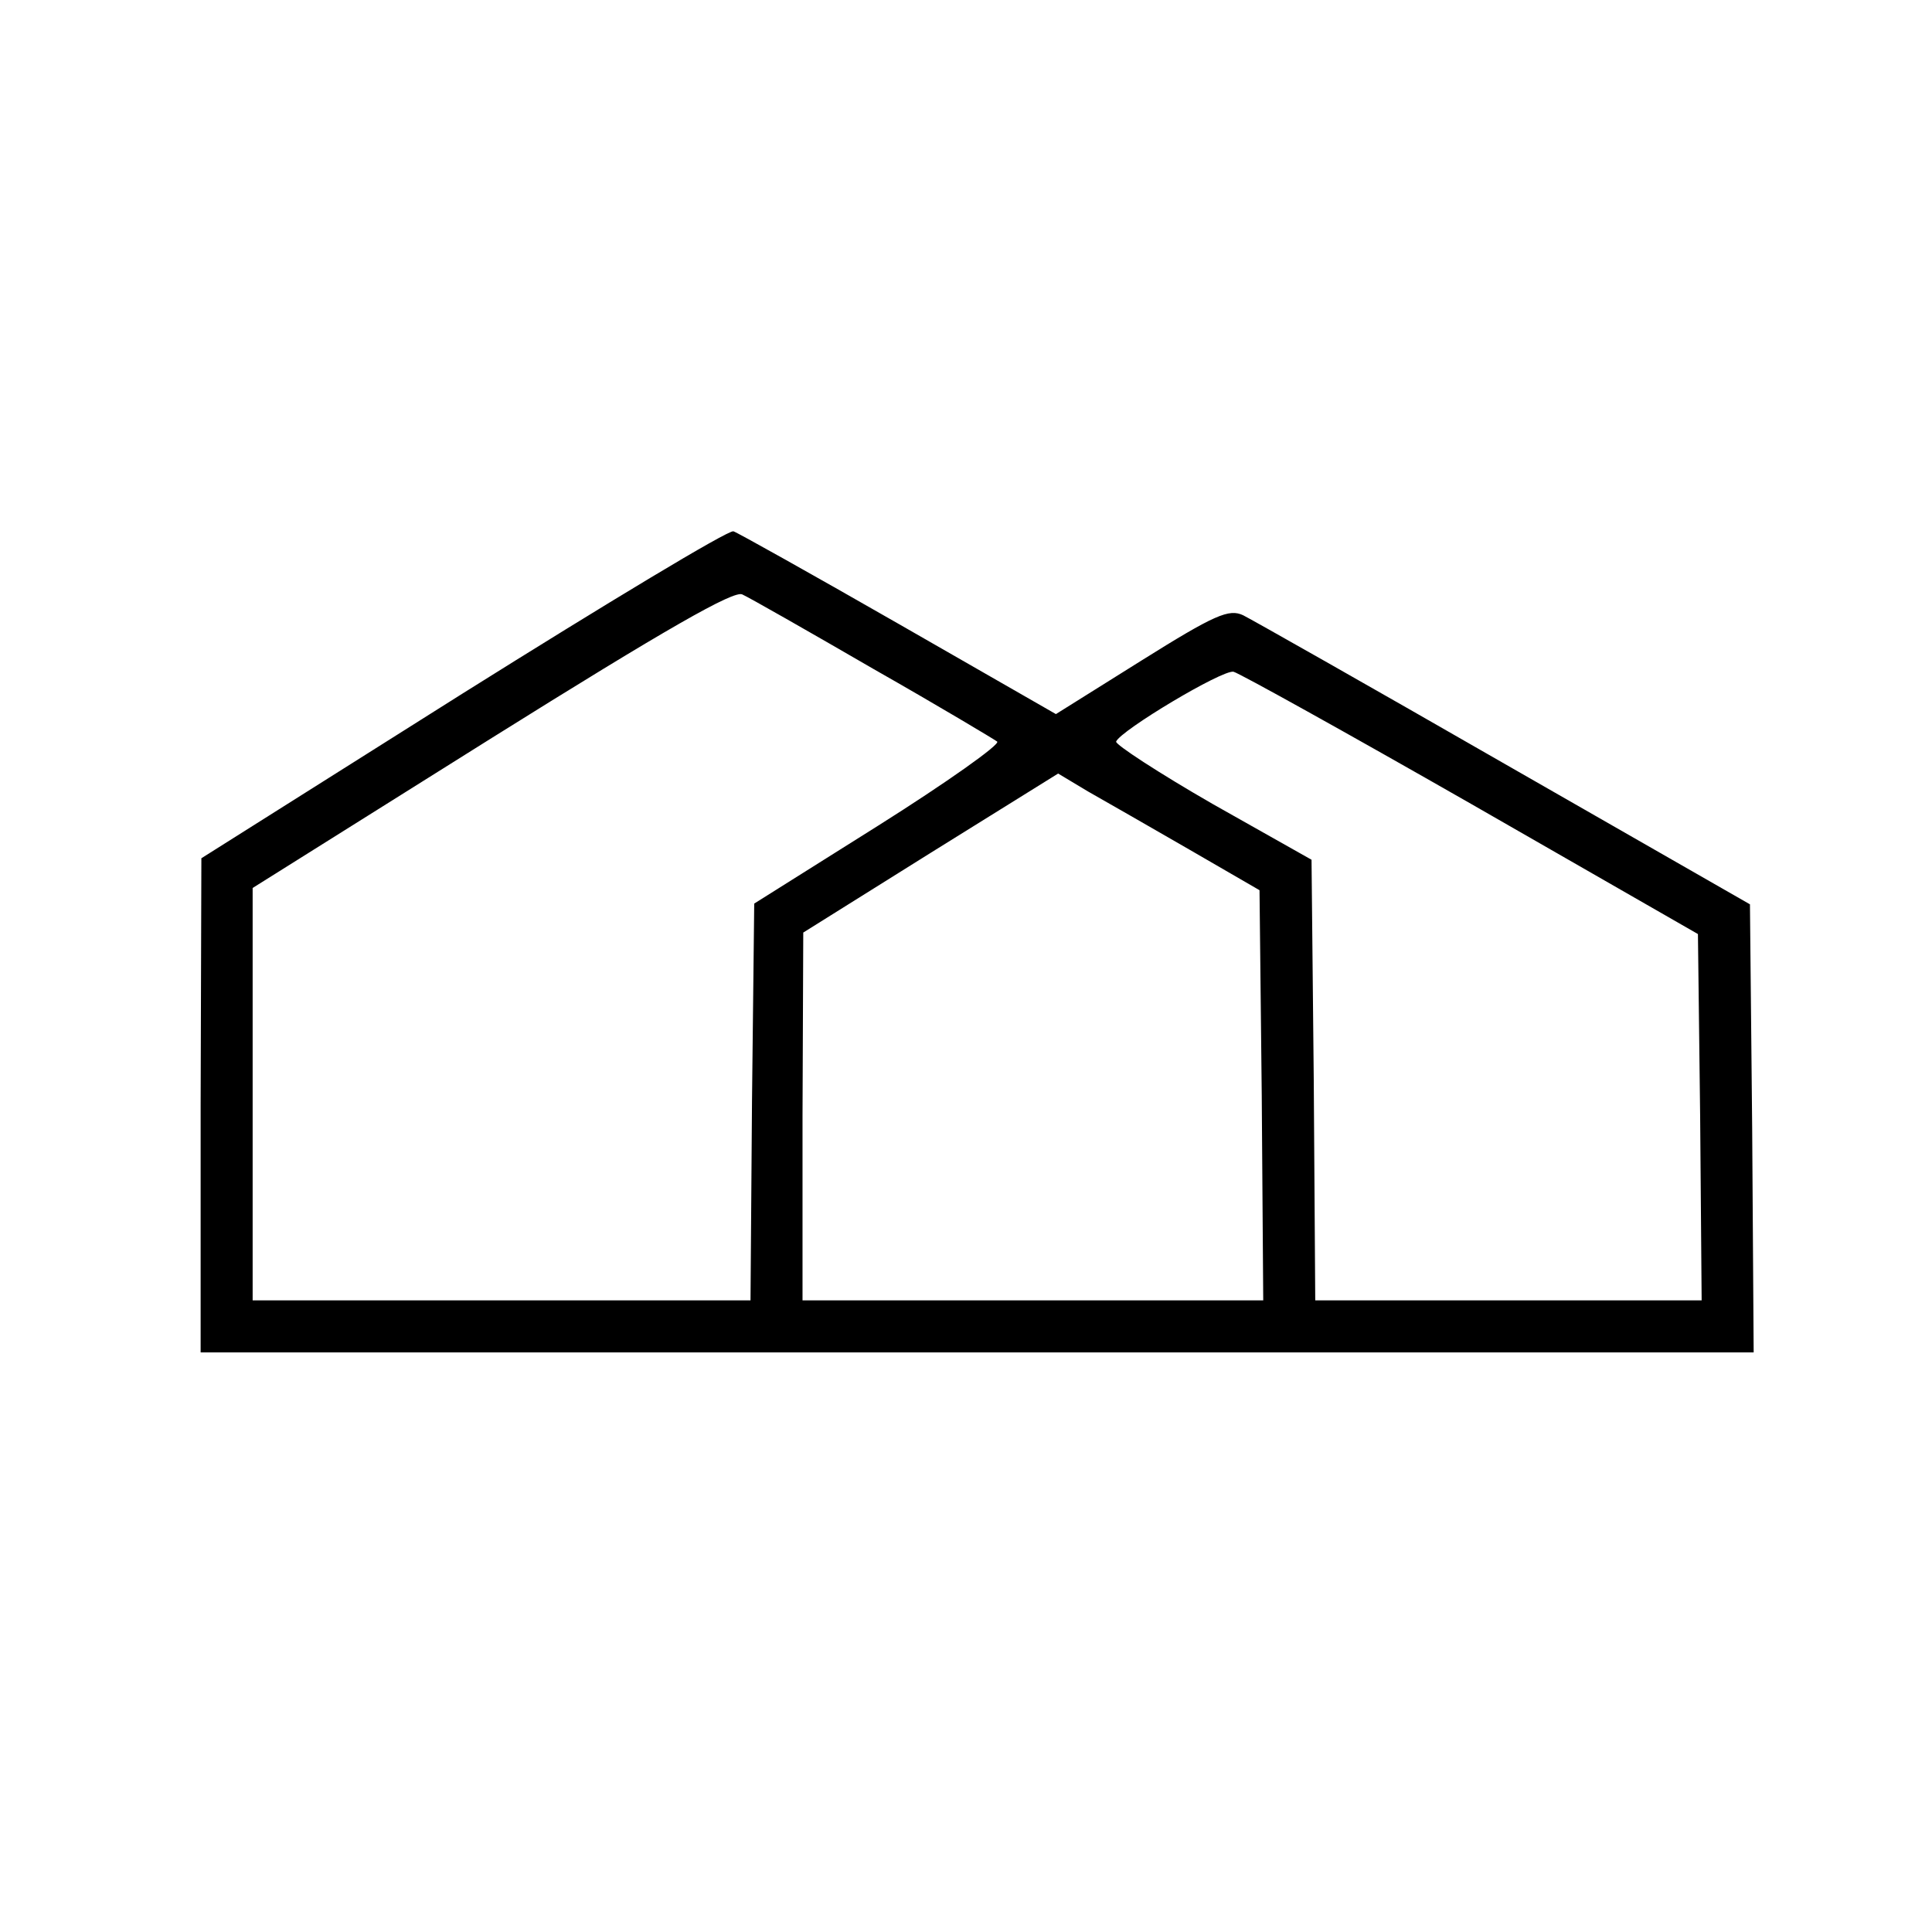 <?xml version="1.0" standalone="no"?>
<!DOCTYPE svg PUBLIC "-//W3C//DTD SVG 20010904//EN"
 "http://www.w3.org/TR/2001/REC-SVG-20010904/DTD/svg10.dtd">
<svg version="1.0" xmlns="http://www.w3.org/2000/svg"
 width="260pt" height="260pt" viewBox="0 0 260 260"
 preserveAspectRatio="xMidYMid meet">
<g transform="translate(0,260) scale(0.1,-0.1)"
fill="#000000" stroke="none">
<path d="M623 1667 l-352 -222 -1 -332 0 -333 1045 0 1045 0 -2 301 -3 302
-330 189 c-181 104 -340 194 -352 200 -19 9 -38 1 -137 -61 l-115 -72 -211
121 c-117 67 -217 123 -223 125 -7 2 -171 -97 -364 -218z m552 33 c88 -50 163
-95 167 -98 4 -4 -68 -55 -160 -113 l-167 -105 -3 -267 -2 -267 -335 0 -335 0
0 278 0 277 322 202 c235 147 326 199 337 193 9 -4 88 -49 176 -100z m805
-182 l305 -175 3 -247 2 -246 -260 0 -260 0 -2 296 -3 297 -133 75 c-73 42
-131 80 -130 84 6 15 143 97 158 94 8 -2 152 -82 320 -178z m-380 -61 l95 -55
3 -276 2 -276 -310 0 -310 0 0 248 1 247 171 107 172 107 40 -24 c23 -13 84
-48 136 -78z"/>
</g>
</svg>
